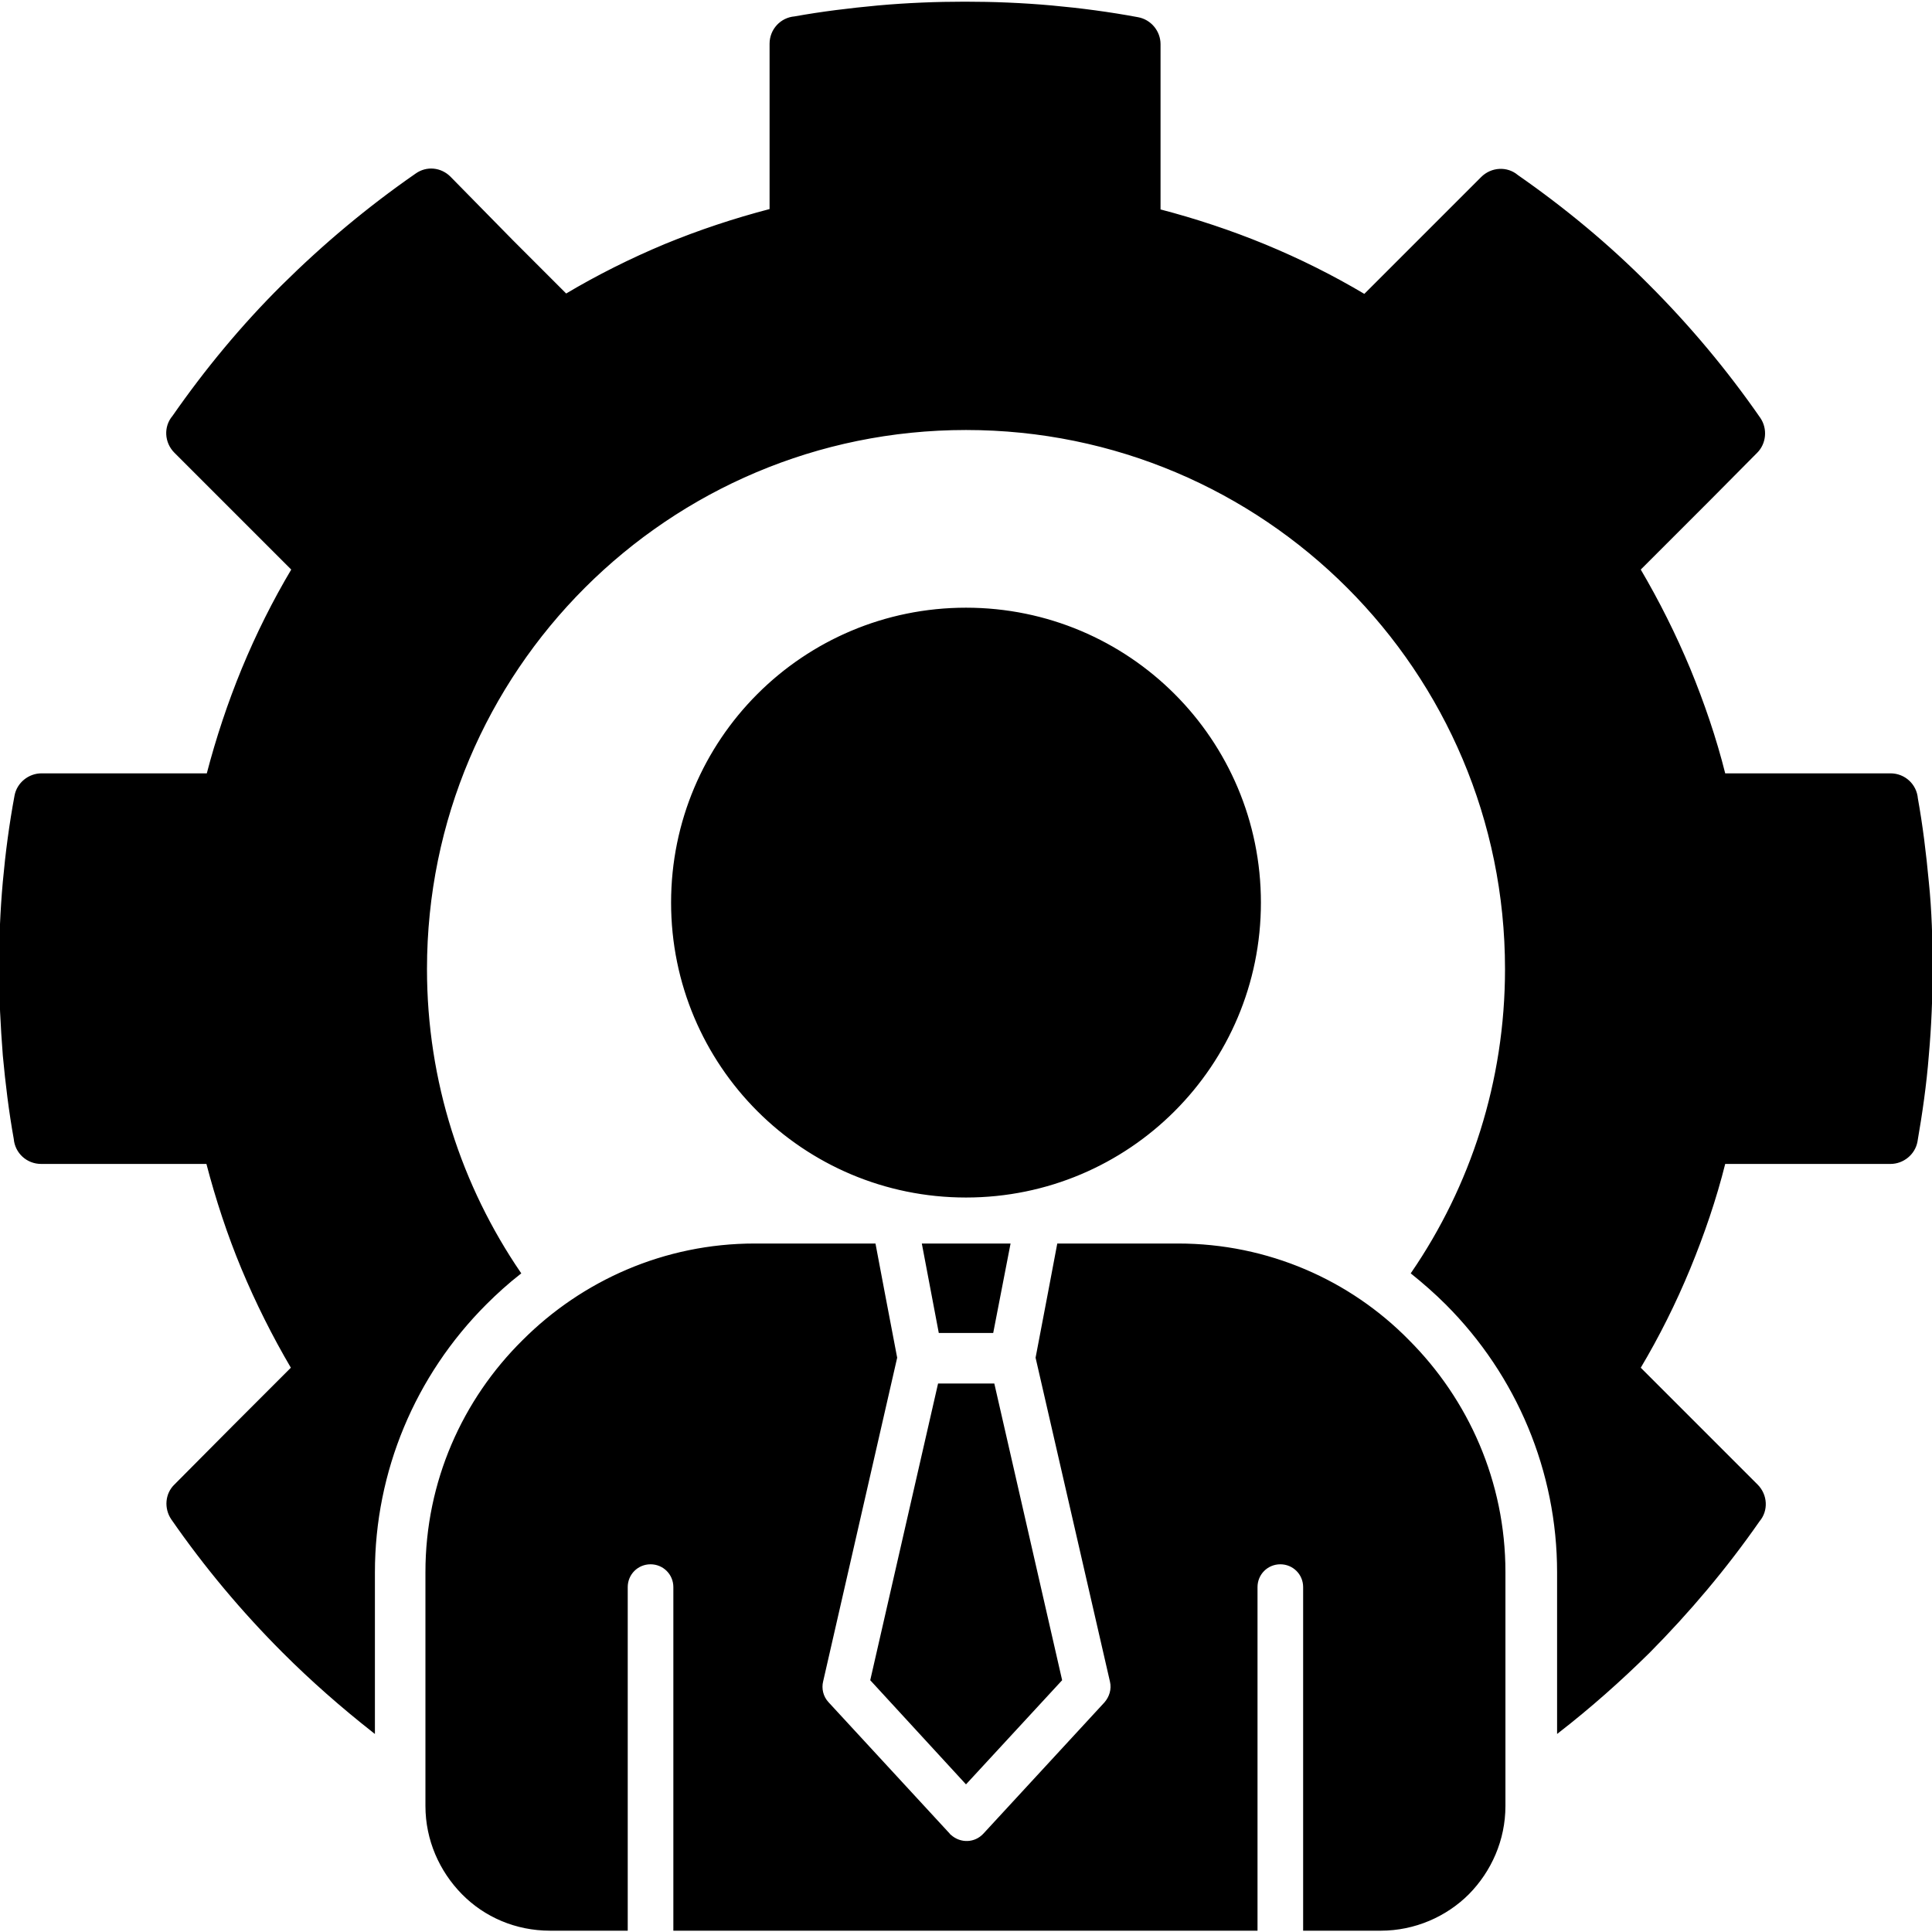 <?xml version="1.0" encoding="UTF-8"?> <svg xmlns="http://www.w3.org/2000/svg" id="Layer_1" height="512" viewBox="0 0 512 512" width="512"><path clip-rule="evenodd" d="m311.1 294.3c-14.1 14.1-33.6 22.8-55.1 22.8s-41-8.7-55.1-22.8-22.8-33.6-22.8-55.1 8.7-41 22.8-55.1 33.6-22.8 55.1-22.8 41 8.7 55.1 22.8 22.8 33.6 22.8 55.1-8.7 41-22.8 55.1zm-80.2 150.9 25.1 27.3 25.2-27.3-17.9-78.3h-14.5zm18.1-92.2h14l4.5-23.2h-22.9zm63.2-23.2h-31.8l-2.4 12.7-3.3 17.3 19.7 85.8c.5 2.1-.2 4.2-1.5 5.7l-32.1 34.8c-2.4 2.6-6.3 2.7-8.9.4-.1-.1-.3-.2-.4-.4l-32.1-34.8c-1.5-1.6-2-3.8-1.5-5.8l19.6-85.7-3.3-17.3-2.4-12.7h-31.8c-23.9 0-45.6 9.8-61.3 25.5-15.9 15.7-25.7 37.4-25.7 61.3v62c0 9 3.7 17.2 9.6 23.2s14.1 9.6 23.2 9.6h20.3v-12.7-78.1c0-3.5 2.8-6.3 6.3-6.3s6.3 2.8 6.3 6.3v78.1 12.7h154.3v-12.7-78.1c0-3.5 2.8-6.3 6.3-6.3s6.3 2.8 6.3 6.3v78.1 12.7h20.3c9 0 17.3-3.7 23.2-9.6 5.9-6 9.6-14.2 9.6-23.2v-62c0-23.9-9.8-45.6-25.5-61.3-15.5-15.8-37.2-25.5-61-25.5zm198.7-96.1c-.7-7.5-1.6-14.9-2.9-22.1-.3-3.6-3.3-6.4-7-6.4h-44c-2.4-9.6-5.6-18.9-9.3-27.9-3.8-9.1-8.2-17.9-13.2-26.4l18.8-18.8 12.2-12.3c2.3-2.3 2.7-6.1.8-8.9-8.8-12.7-18.7-24.5-29.4-35.2-10.6-10.7-22.3-20.4-34.8-29.1-2.7-2.3-6.8-2.1-9.4.5l-31.1 31.1c-8.4-5-17.2-9.4-26.4-13.2-9-3.7-18.3-6.8-27.9-9.3v-22-22c0-3.3-2.4-6.3-5.8-6.9-7.5-1.4-15.1-2.4-22.8-3.1-7.8-.7-15.4-1-23-1-7.5 0-15.2.3-23 1-7.5.7-14.9 1.6-22.1 2.9-3.6.3-6.4 3.3-6.4 7v44c-9.6 2.5-18.9 5.6-27.9 9.3-9.1 3.8-17.9 8.2-26.3 13.2l-14.3-14.3-16.5-16.8c-2.4-2.4-6.1-2.8-8.9-.8-12.7 8.8-24.5 18.7-35.3 29.4-10.7 10.6-20.4 22.3-29.1 34.8-2.3 2.7-2.1 6.8.5 9.4l31.1 31.1c-5 8.4-9.4 17.2-13.2 26.4-3.7 9-6.8 18.3-9.3 27.9h-19-25c-3.3 0-6.3 2.4-6.9 5.7-1.4 7.5-2.4 15.1-3.1 22.8-.7 7.8-1 15.4-1 23s.4 15.2 1 23c.7 7.5 1.6 14.9 2.9 22.1.3 3.6 3.3 6.4 7 6.4h44c2.5 9.6 5.6 19 9.3 27.9 3.8 9.1 8.2 17.9 13.2 26.4l-15.5 15.5-15.5 15.6c-2.4 2.3-2.7 6.1-.8 8.9 8.8 12.7 18.7 24.5 29.5 35.3 7.5 7.5 15.6 14.6 24 21.2v-42.3c0-26.8 10.7-52.3 29.6-71.2 2.9-2.9 5.9-5.6 9.1-8.1-15.7-23-24.9-50.7-24.9-80.6 0-39.5 16-75.3 41.9-101.2s61.7-41.9 101.2-41.9 75.3 16 101.2 41.9 41.9 61.7 41.9 101.2c0 29.9-9.2 57.7-24.9 80.6 3.1 2.5 6.2 5.2 9.1 8.1 18.9 18.9 29.6 44.4 29.6 71.2v42.3c8.5-6.6 16.5-13.7 24.1-21.2 10.6-10.7 20.4-22.3 29.1-34.8 2.3-2.7 2.1-6.8-.5-9.4l-31.1-31.1c5-8.4 9.4-17.2 13.2-26.4 3.7-9 6.9-18.3 9.3-27.9h13 31c3.3 0 6.3-2.4 6.9-5.7 1.3-7.5 2.4-15.1 3-22.8.7-7.8 1-15.4 1-23s-.2-15.3-1-23z" fill-rule="evenodd" stroke="rgb(0,0,0)" stroke-miterlimit="10" stroke-width=".51"></path></svg> 